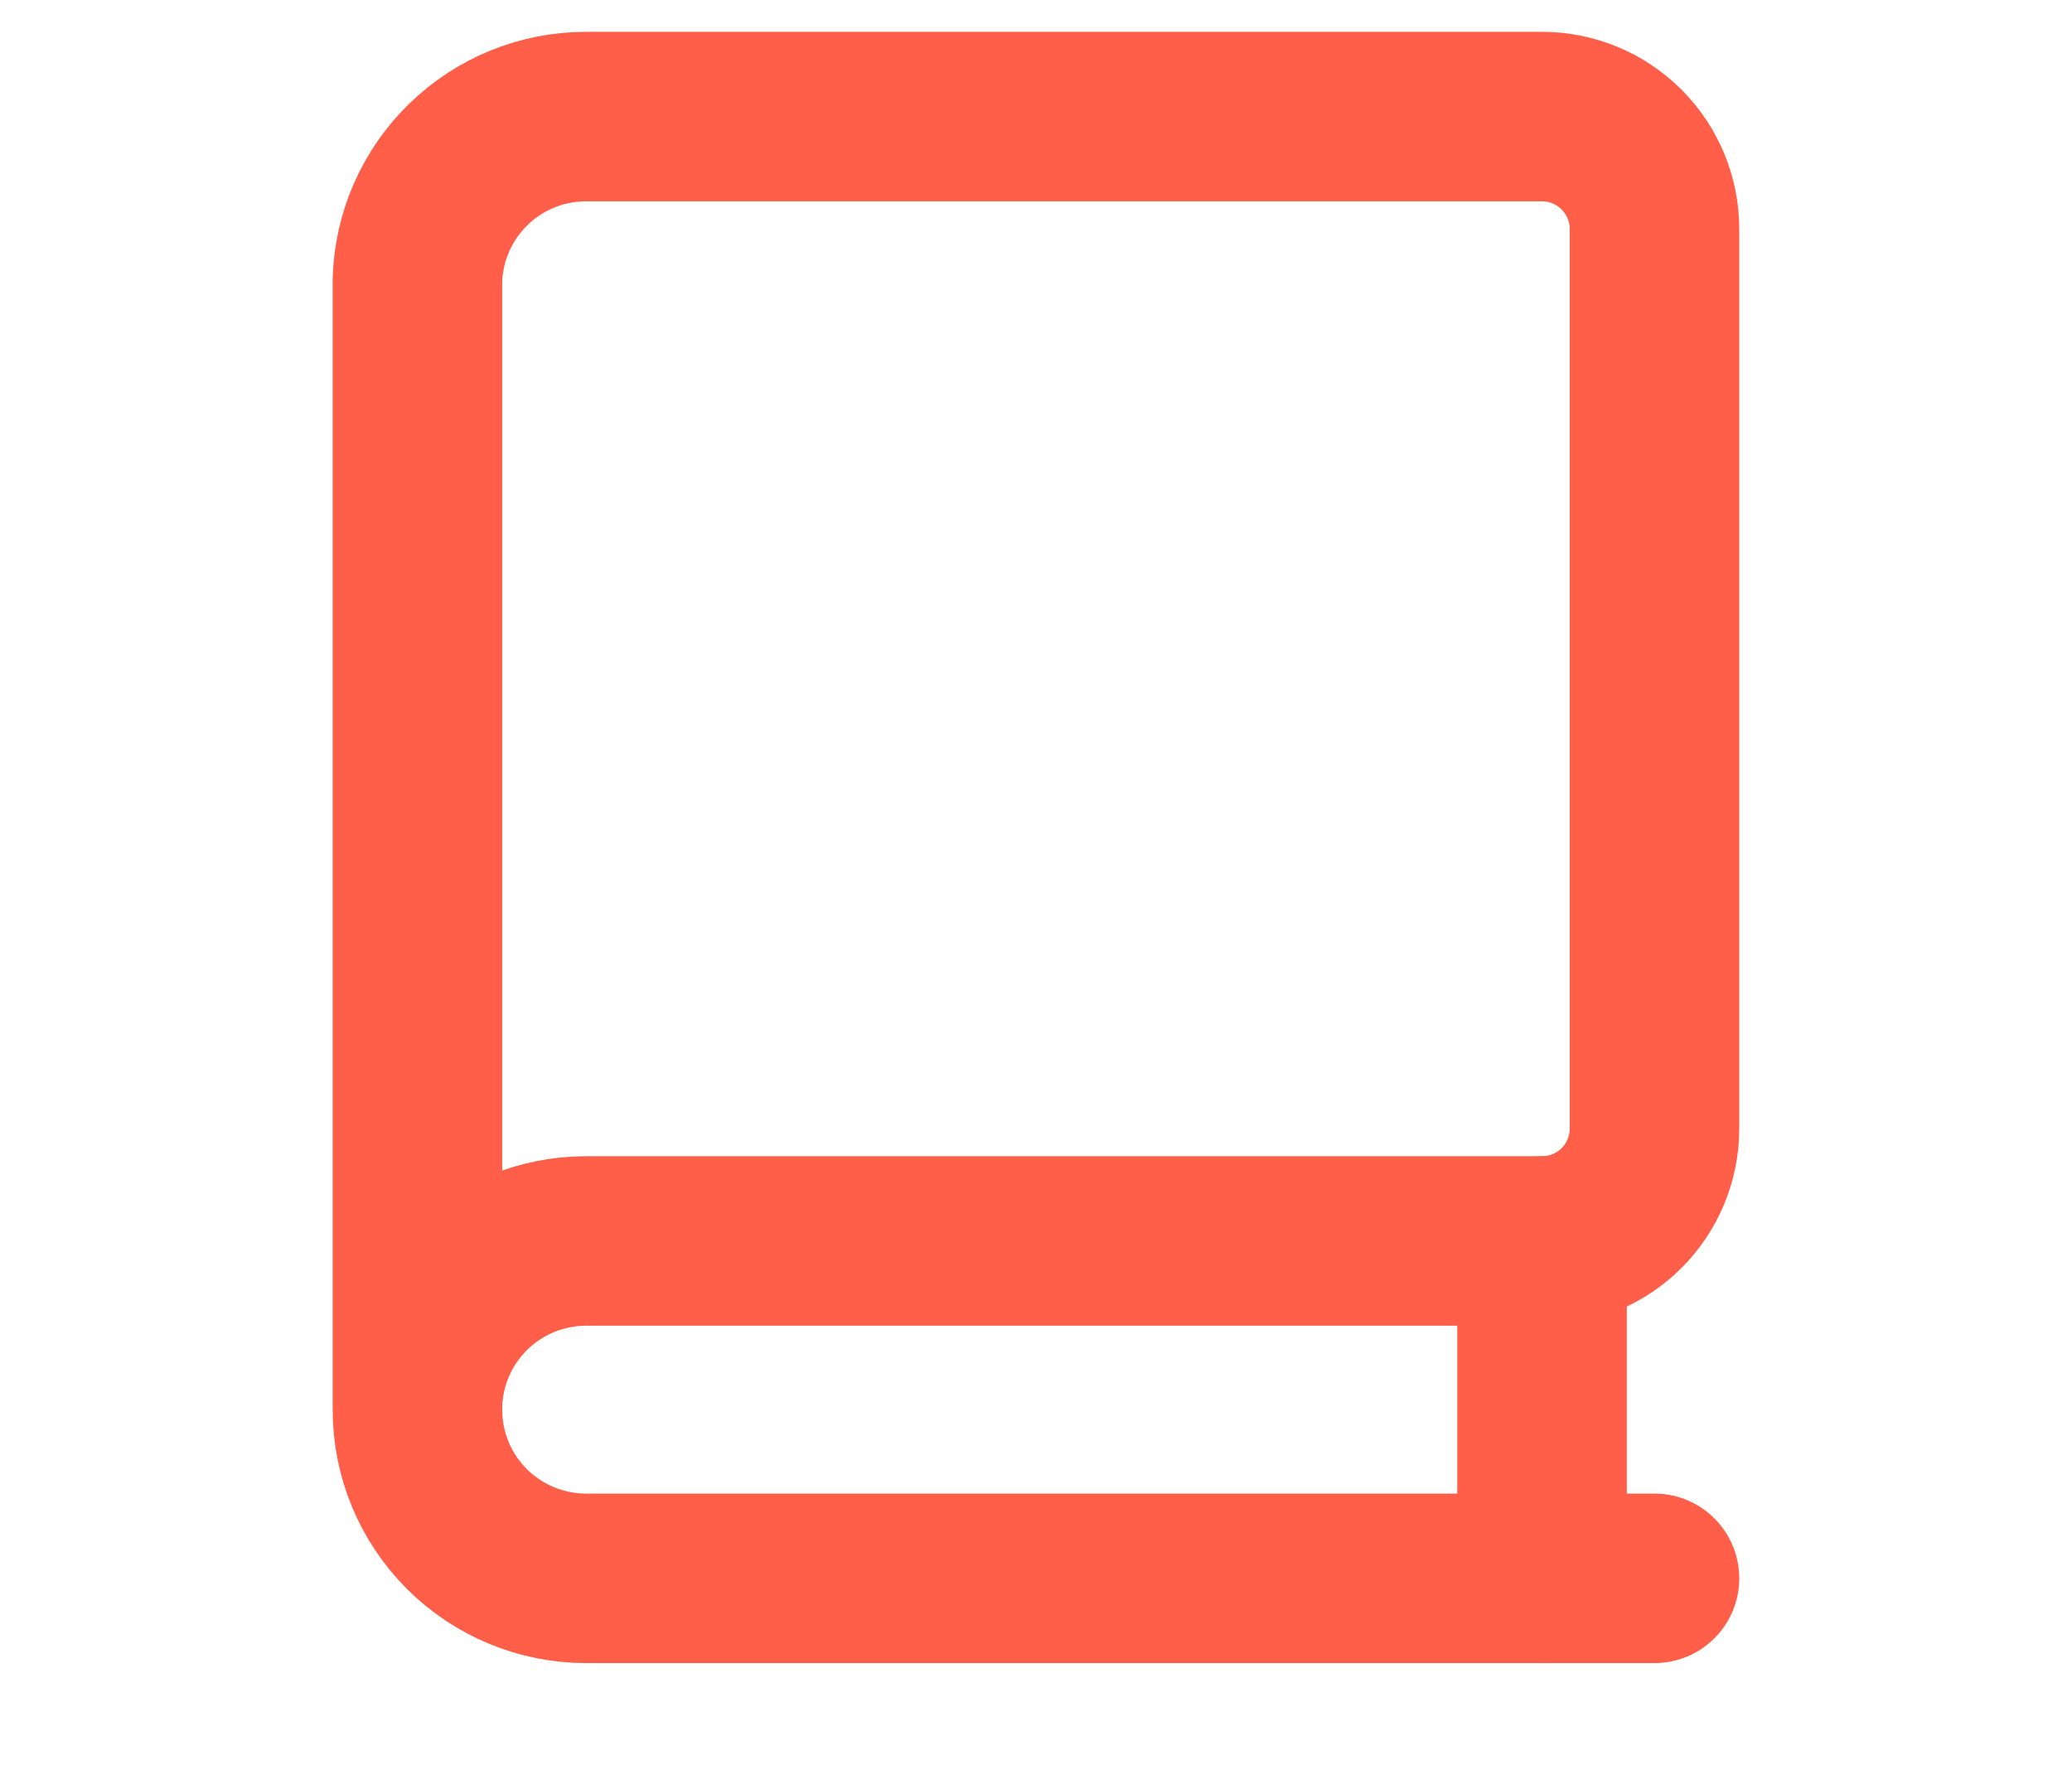 <svg width="22" height="19" viewBox="0 0 22 19" fill="none" xmlns="http://www.w3.org/2000/svg">
<path d="M17.567 16.762H6.223C5.748 16.762 5.292 16.573 4.956 16.237C4.62 15.901 4.432 15.445 4.432 14.97C4.432 14.495 4.62 14.04 4.956 13.704C5.292 13.368 5.748 13.179 6.223 13.179H16.373C16.689 13.179 16.993 13.053 17.217 12.83C17.441 12.606 17.567 12.302 17.567 11.985V2.432C17.567 2.116 17.441 1.812 17.217 1.588C16.993 1.364 16.689 1.238 16.373 1.238H6.223C5.756 1.238 5.307 1.42 4.973 1.746C4.638 2.072 4.444 2.515 4.432 2.982V14.923" stroke="#FF5E48" stroke-width="1.8" stroke-linecap="round" stroke-linejoin="round"/>
<path d="M16.373 13.18V16.762" stroke="#FF5E48" stroke-width="1.8" stroke-linecap="round" stroke-linejoin="round"/>
</svg>
